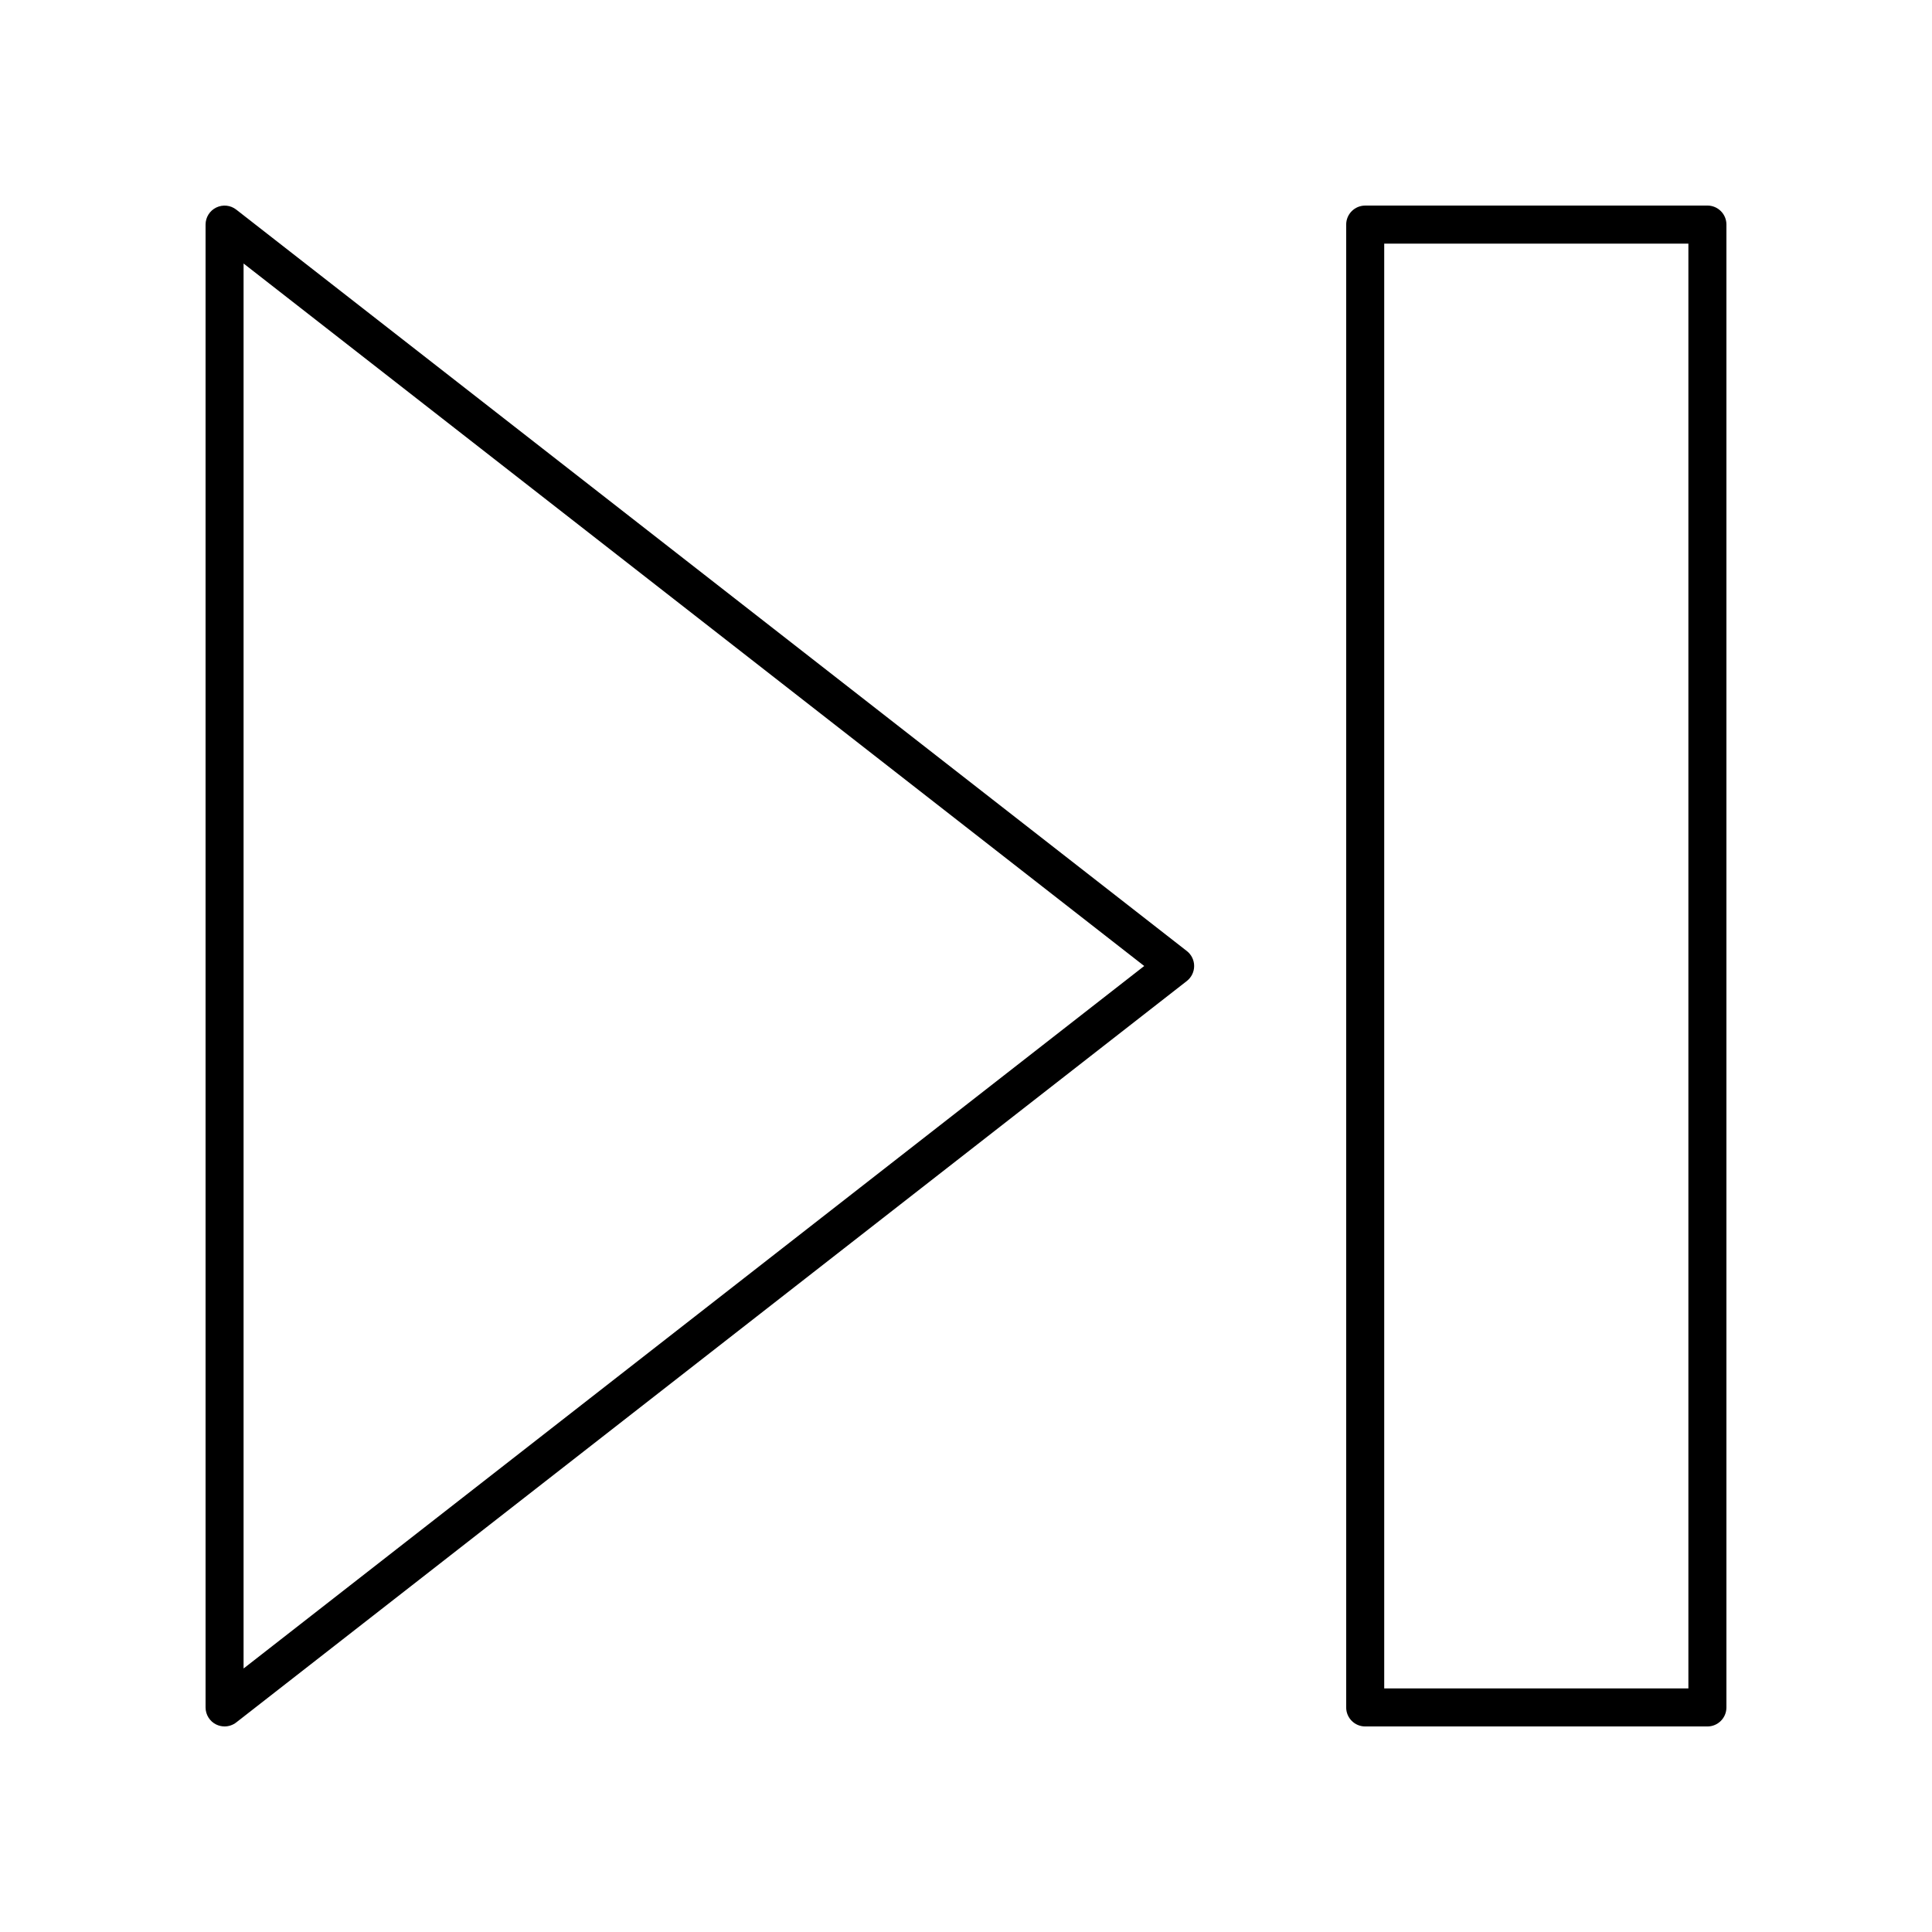 <?xml version="1.0" encoding="UTF-8"?>
<!-- Uploaded to: ICON Repo, www.iconrepo.com, Generator: ICON Repo Mixer Tools -->
<svg fill="#000000" width="800px" height="800px" version="1.1" viewBox="144 144 512 512" xmlns="http://www.w3.org/2000/svg">
 <g>
  <path d="m201.3 601.01c0.703 0.344 1.461 0.512 2.211 0.512 1.102 0 2.195-0.359 3.102-1.066l251.91-196.48c1.219-0.957 1.938-2.426 1.938-3.973 0-1.551-0.715-3.016-1.938-3.969l-251.91-196.48c-1.52-1.191-3.574-1.402-5.312-0.555-1.73 0.84-2.824 2.598-2.824 4.519v392.97c0 1.922 1.094 3.68 2.824 4.527zm7.25-387.18 238.68 186.17-238.68 186.17z"/>
  <path d="m596.48 198.48h-90.688c-2.781 0-5.039 2.254-5.039 5.039v392.97c0 2.785 2.254 5.039 5.039 5.039h90.688c2.781 0 5.039-2.254 5.039-5.039v-392.98c0-2.785-2.258-5.035-5.039-5.035zm-5.039 392.97h-80.609v-382.89h80.609z"/>
 </g>
</svg>